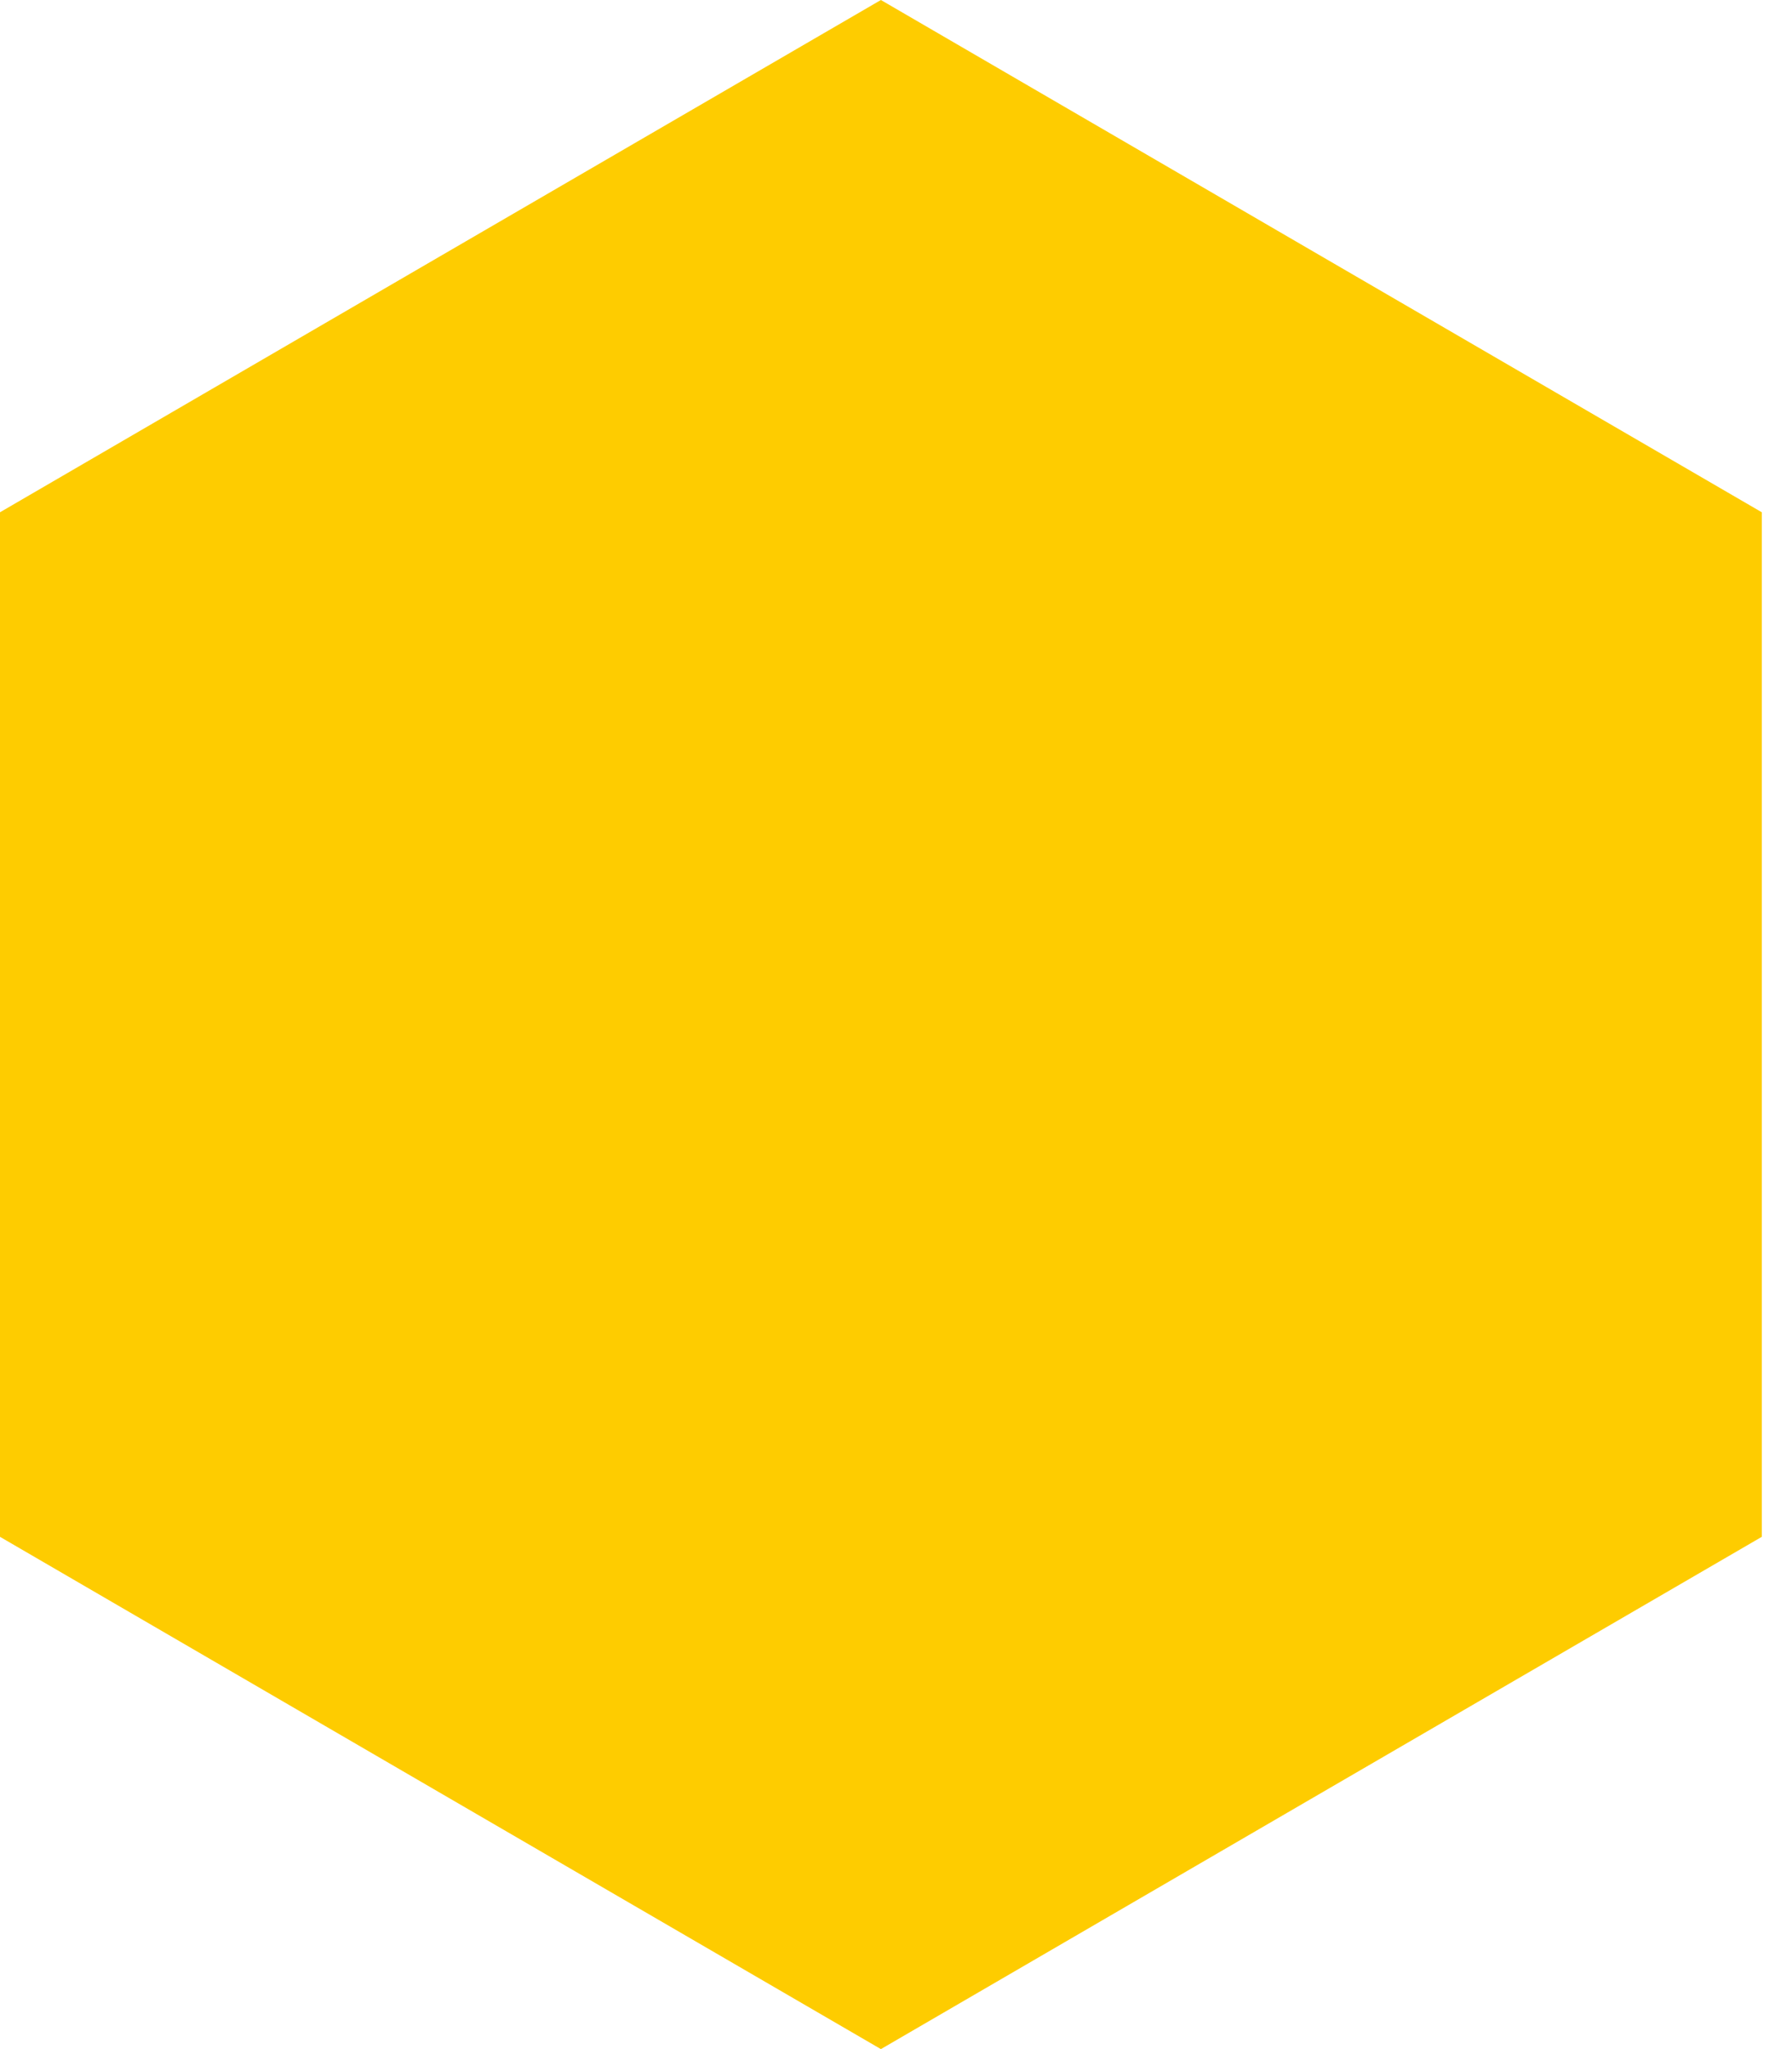 <svg width="7" height="8" viewBox="0 0 7 8" fill="none" xmlns="http://www.w3.org/2000/svg">
    <path fill-rule="evenodd" clip-rule="evenodd"
          d="M3.441 0L5.161 1L6.882 2V4V6L5.161 7L3.441 8L1.72 7L0 6V4V2L1.72 1L3.441 0Z"
          fill="#FECC00"/>
</svg>
